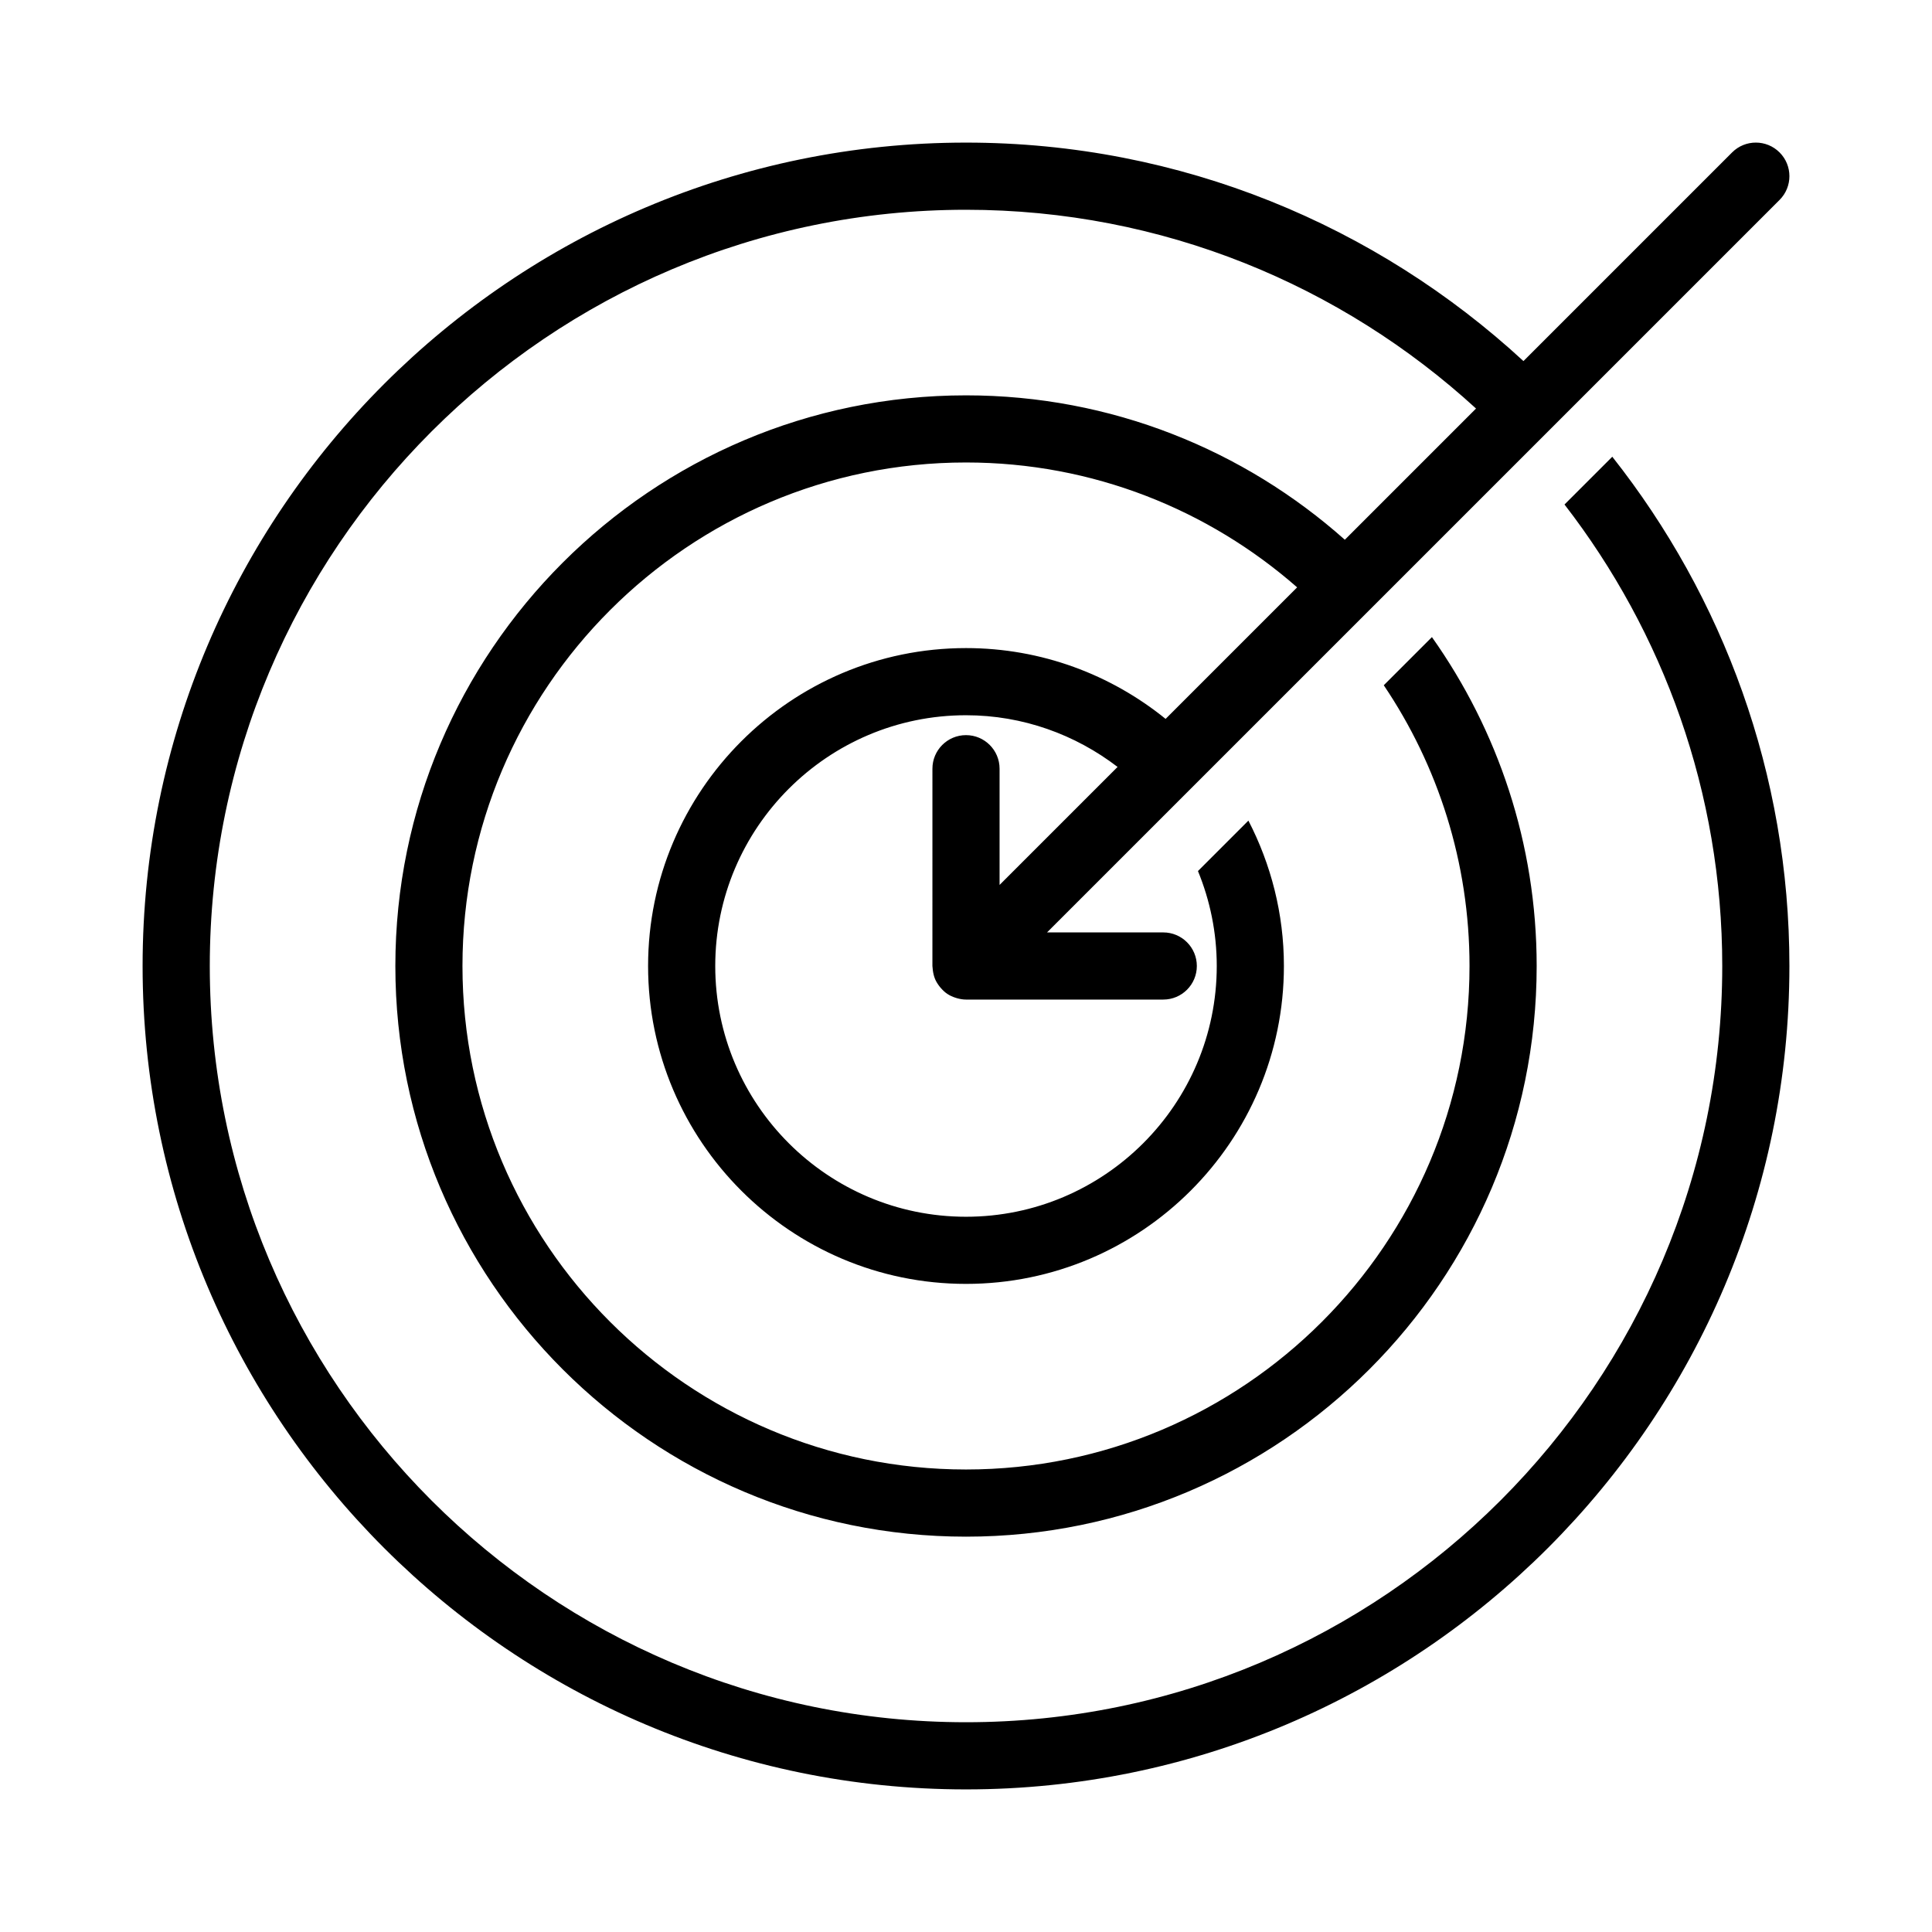 <?xml version="1.0" encoding="UTF-8"?>
<!-- The Best Svg Icon site in the world: iconSvg.co, Visit us! https://iconsvg.co -->
<svg fill="#000000" width="800px" height="800px" version="1.1" viewBox="144 144 512 512" xmlns="http://www.w3.org/2000/svg">
 <path d="m558.61 277.7c26.172 33.867 41.805 76.281 41.805 122.3 0 110.51-89.906 200.41-200.41 200.41-110.51 0-200.41-89.906-200.41-200.41 0-110.51 89.902-200.41 200.41-200.41 52.062 0 99.488 20.012 135.16 52.676l-34.77 34.77c-26.723-23.777-61.887-38.266-100.39-38.266-83.391 0-151.23 67.844-151.23 151.23 0 83.387 67.848 151.23 151.23 151.23 83.391 0 151.23-67.84 151.23-151.23 0-32.441-10.301-62.504-27.758-87.164l-12.762 12.762c14.34 21.27 22.723 46.875 22.723 74.402 0 73.574-59.863 133.43-133.44 133.43s-133.44-59.852-133.44-133.43 59.859-133.44 133.44-133.44c33.59 0 64.281 12.523 87.758 33.094l-34.859 34.859c-14.469-11.719-32.871-18.766-52.898-18.766-46.457 0-84.25 37.797-84.25 84.25 0 46.457 37.797 84.246 84.25 84.246 46.457 0 84.25-37.793 84.25-84.246 0-13.887-3.438-26.969-9.41-38.527l-13.367 13.367c3.188 7.769 4.981 16.258 4.981 25.16 0 36.645-29.809 66.453-66.453 66.453s-66.453-29.809-66.453-66.453 29.809-66.453 66.453-66.453c15.117 0 29 5.156 40.168 13.699l-31.27 31.27v-30.801c0-4.914-3.984-8.898-8.898-8.898s-8.898 3.984-8.898 8.898l-0.004 52.285c0 0.188 0.043 0.363 0.055 0.551 0.008 0.199 0.031 0.395 0.059 0.594 0.102 0.77 0.27 1.516 0.551 2.207 0.004 0.012 0.004 0.035 0.012 0.047 0 0.008 0.004 0.008 0.004 0.012 0.309 0.734 0.73 1.395 1.211 2.016 0.113 0.145 0.227 0.281 0.348 0.422 0.508 0.574 1.062 1.109 1.703 1.539 0.016 0.008 0.039 0.02 0.055 0.031 0.617 0.414 1.309 0.719 2.023 0.961 0.172 0.062 0.352 0.117 0.531 0.164 0.75 0.207 1.523 0.352 2.344 0.352h52.281c4.914 0 8.898-3.984 8.898-8.898 0-4.914-3.984-8.898-8.898-8.898h-30.801l194.13-194.12c1.738-1.738 2.606-4.016 2.606-6.293s-0.867-4.555-2.606-6.293c-3.477-3.477-9.109-3.477-12.582 0l-55.293 55.293c-38.898-35.875-90.766-57.898-147.73-57.898-120.33 0-218.21 97.891-218.21 218.21 0 120.32 97.891 218.21 218.21 218.21 120.32 0 218.21-97.891 218.21-218.21 0-50.926-17.586-97.797-46.938-134.96z"/>
</svg>
